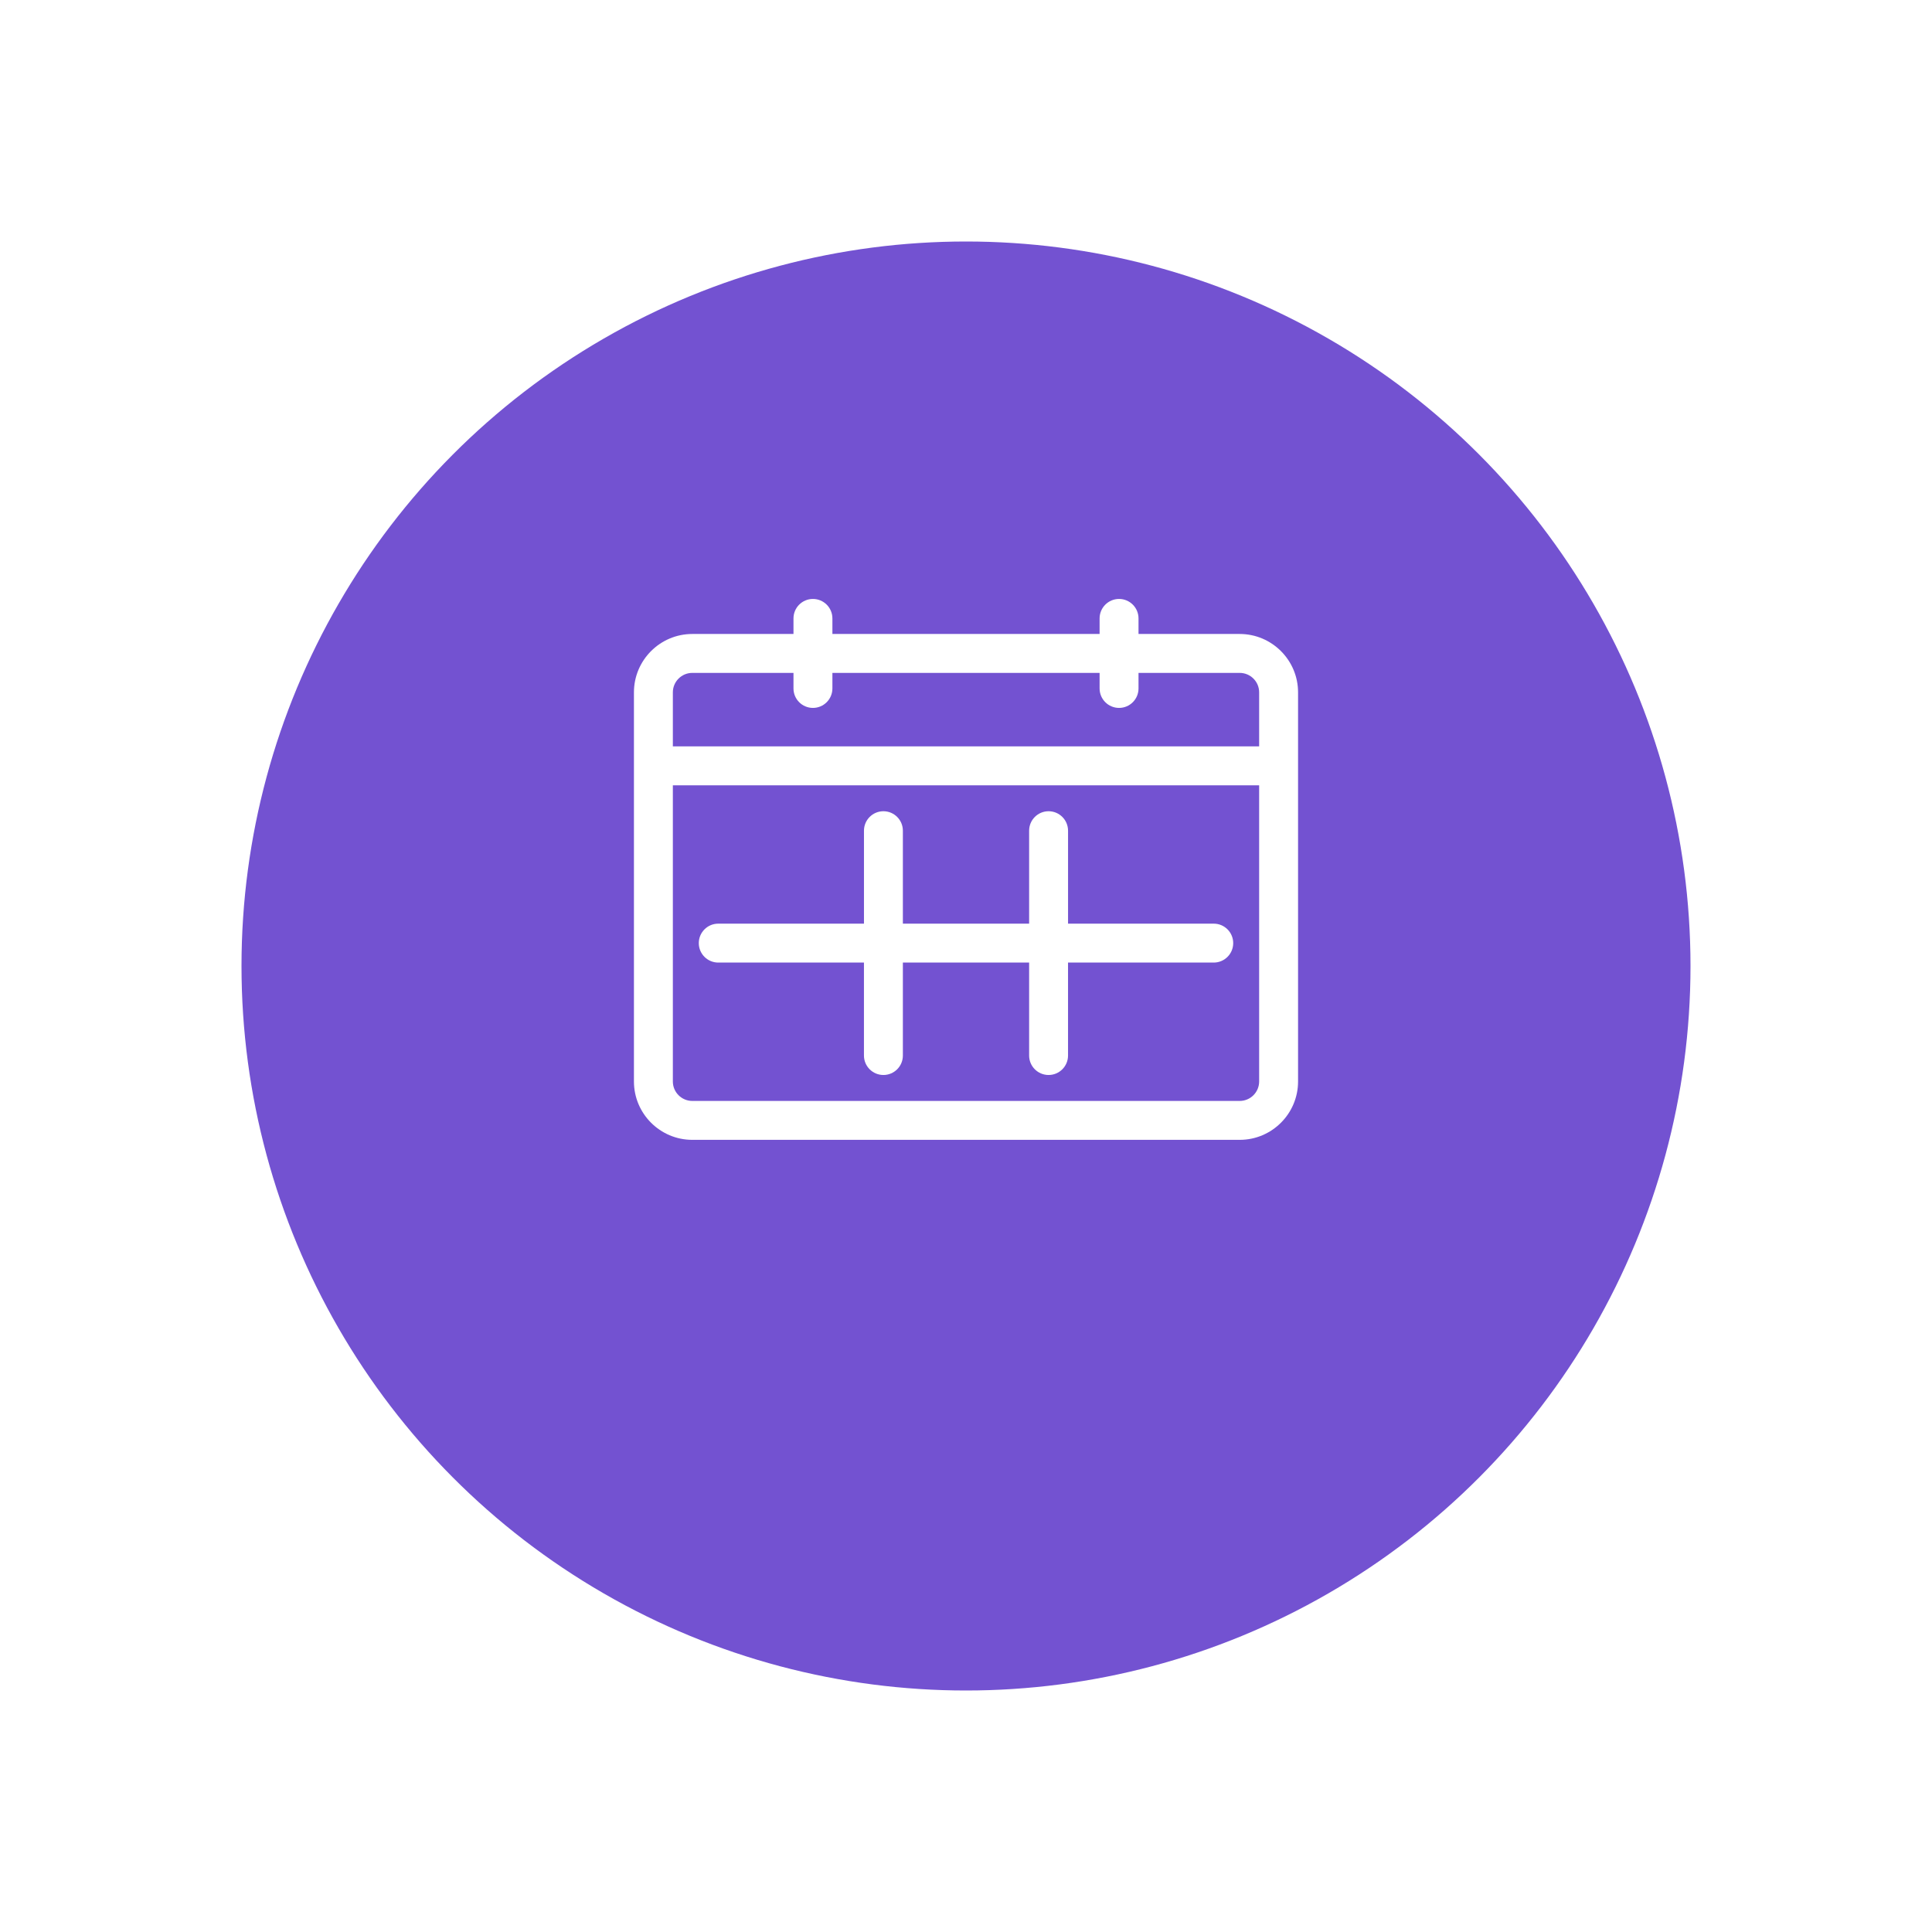<svg width="160" height="160" viewBox="0 0 160 160" fill="none" xmlns="http://www.w3.org/2000/svg">
<g filter="url(#filter0_d)">
<circle cx="80" cy="72" r="60" fill="#7352D1"/>
</g>
<g clip-path="url(#clip0)">
<path d="M102.666 52.503H94.287V51.214C94.287 50.324 93.566 49.602 92.676 49.602C91.786 49.602 91.064 50.324 91.064 51.214V52.503H68.936V51.214C68.936 50.324 68.214 49.602 67.324 49.602C66.434 49.602 65.713 50.324 65.713 51.214V52.503H57.334C54.669 52.503 52.5 54.672 52.5 57.337C52.5 57.817 52.5 89.019 52.5 89.564C52.5 92.229 54.669 94.397 57.334 94.397H102.666C105.331 94.397 107.5 92.229 107.5 89.564C107.5 89.014 107.5 57.817 107.5 57.337C107.5 54.672 105.331 52.503 102.666 52.503ZM104.277 89.564C104.277 90.452 103.555 91.175 102.666 91.175H57.334C56.446 91.175 55.723 90.452 55.723 89.564V65.035H104.277V89.564ZM104.277 61.812H55.723V57.337C55.723 56.448 56.446 55.726 57.334 55.726H65.713V57.015C65.713 57.904 66.434 58.626 67.324 58.626C68.214 58.626 68.936 57.904 68.936 57.015V55.726H91.064V57.015C91.064 57.904 91.786 58.626 92.676 58.626C93.566 58.626 94.287 57.904 94.287 57.015V55.726H102.666C103.555 55.726 104.277 56.448 104.277 57.337V61.812Z" fill="white"/>
<path d="M100.518 76.493H88.451V68.795C88.451 67.905 87.729 67.183 86.839 67.183C85.949 67.183 85.228 67.905 85.228 68.795V76.493H74.772V68.795C74.772 67.905 74.051 67.183 73.161 67.183C72.271 67.183 71.55 67.905 71.55 68.795V76.493H59.482C58.593 76.493 57.871 77.215 57.871 78.105C57.871 78.995 58.593 79.716 59.482 79.716H71.549V87.415C71.549 88.305 72.271 89.026 73.161 89.026C74.051 89.026 74.772 88.305 74.772 87.415V79.716H85.228V87.415C85.228 88.305 85.949 89.026 86.839 89.026C87.729 89.026 88.45 88.305 88.45 87.415V79.716H100.518C101.407 79.716 102.129 78.995 102.129 78.105C102.129 77.215 101.407 76.493 100.518 76.493Z" fill="white"/>
</g>
<defs>
<filter id="filter0_d" x="0" y="0" width="160" height="160" filterUnits="userSpaceOnUse" color-interpolation-filters="sRGB">
<feFlood flood-opacity="0" result="BackgroundImageFix"/>
<feColorMatrix in="SourceAlpha" type="matrix" values="0 0 0 0 0 0 0 0 0 0 0 0 0 0 0 0 0 0 127 0"/>
<feOffset dy="8"/>
<feGaussianBlur stdDeviation="10"/>
<feColorMatrix type="matrix" values="0 0 0 0 0 0 0 0 0 0 0 0 0 0 0 0 0 0 0.15 0"/>
<feBlend mode="normal" in2="BackgroundImageFix" result="effect1_dropShadow"/>
<feBlend mode="normal" in="SourceGraphic" in2="effect1_dropShadow" result="shape"/>
</filter>
<clipPath id="clip0">
<rect width="55" height="55" fill="white" transform="translate(52.5 44.5)"/>
</clipPath>
</defs>
</svg>
